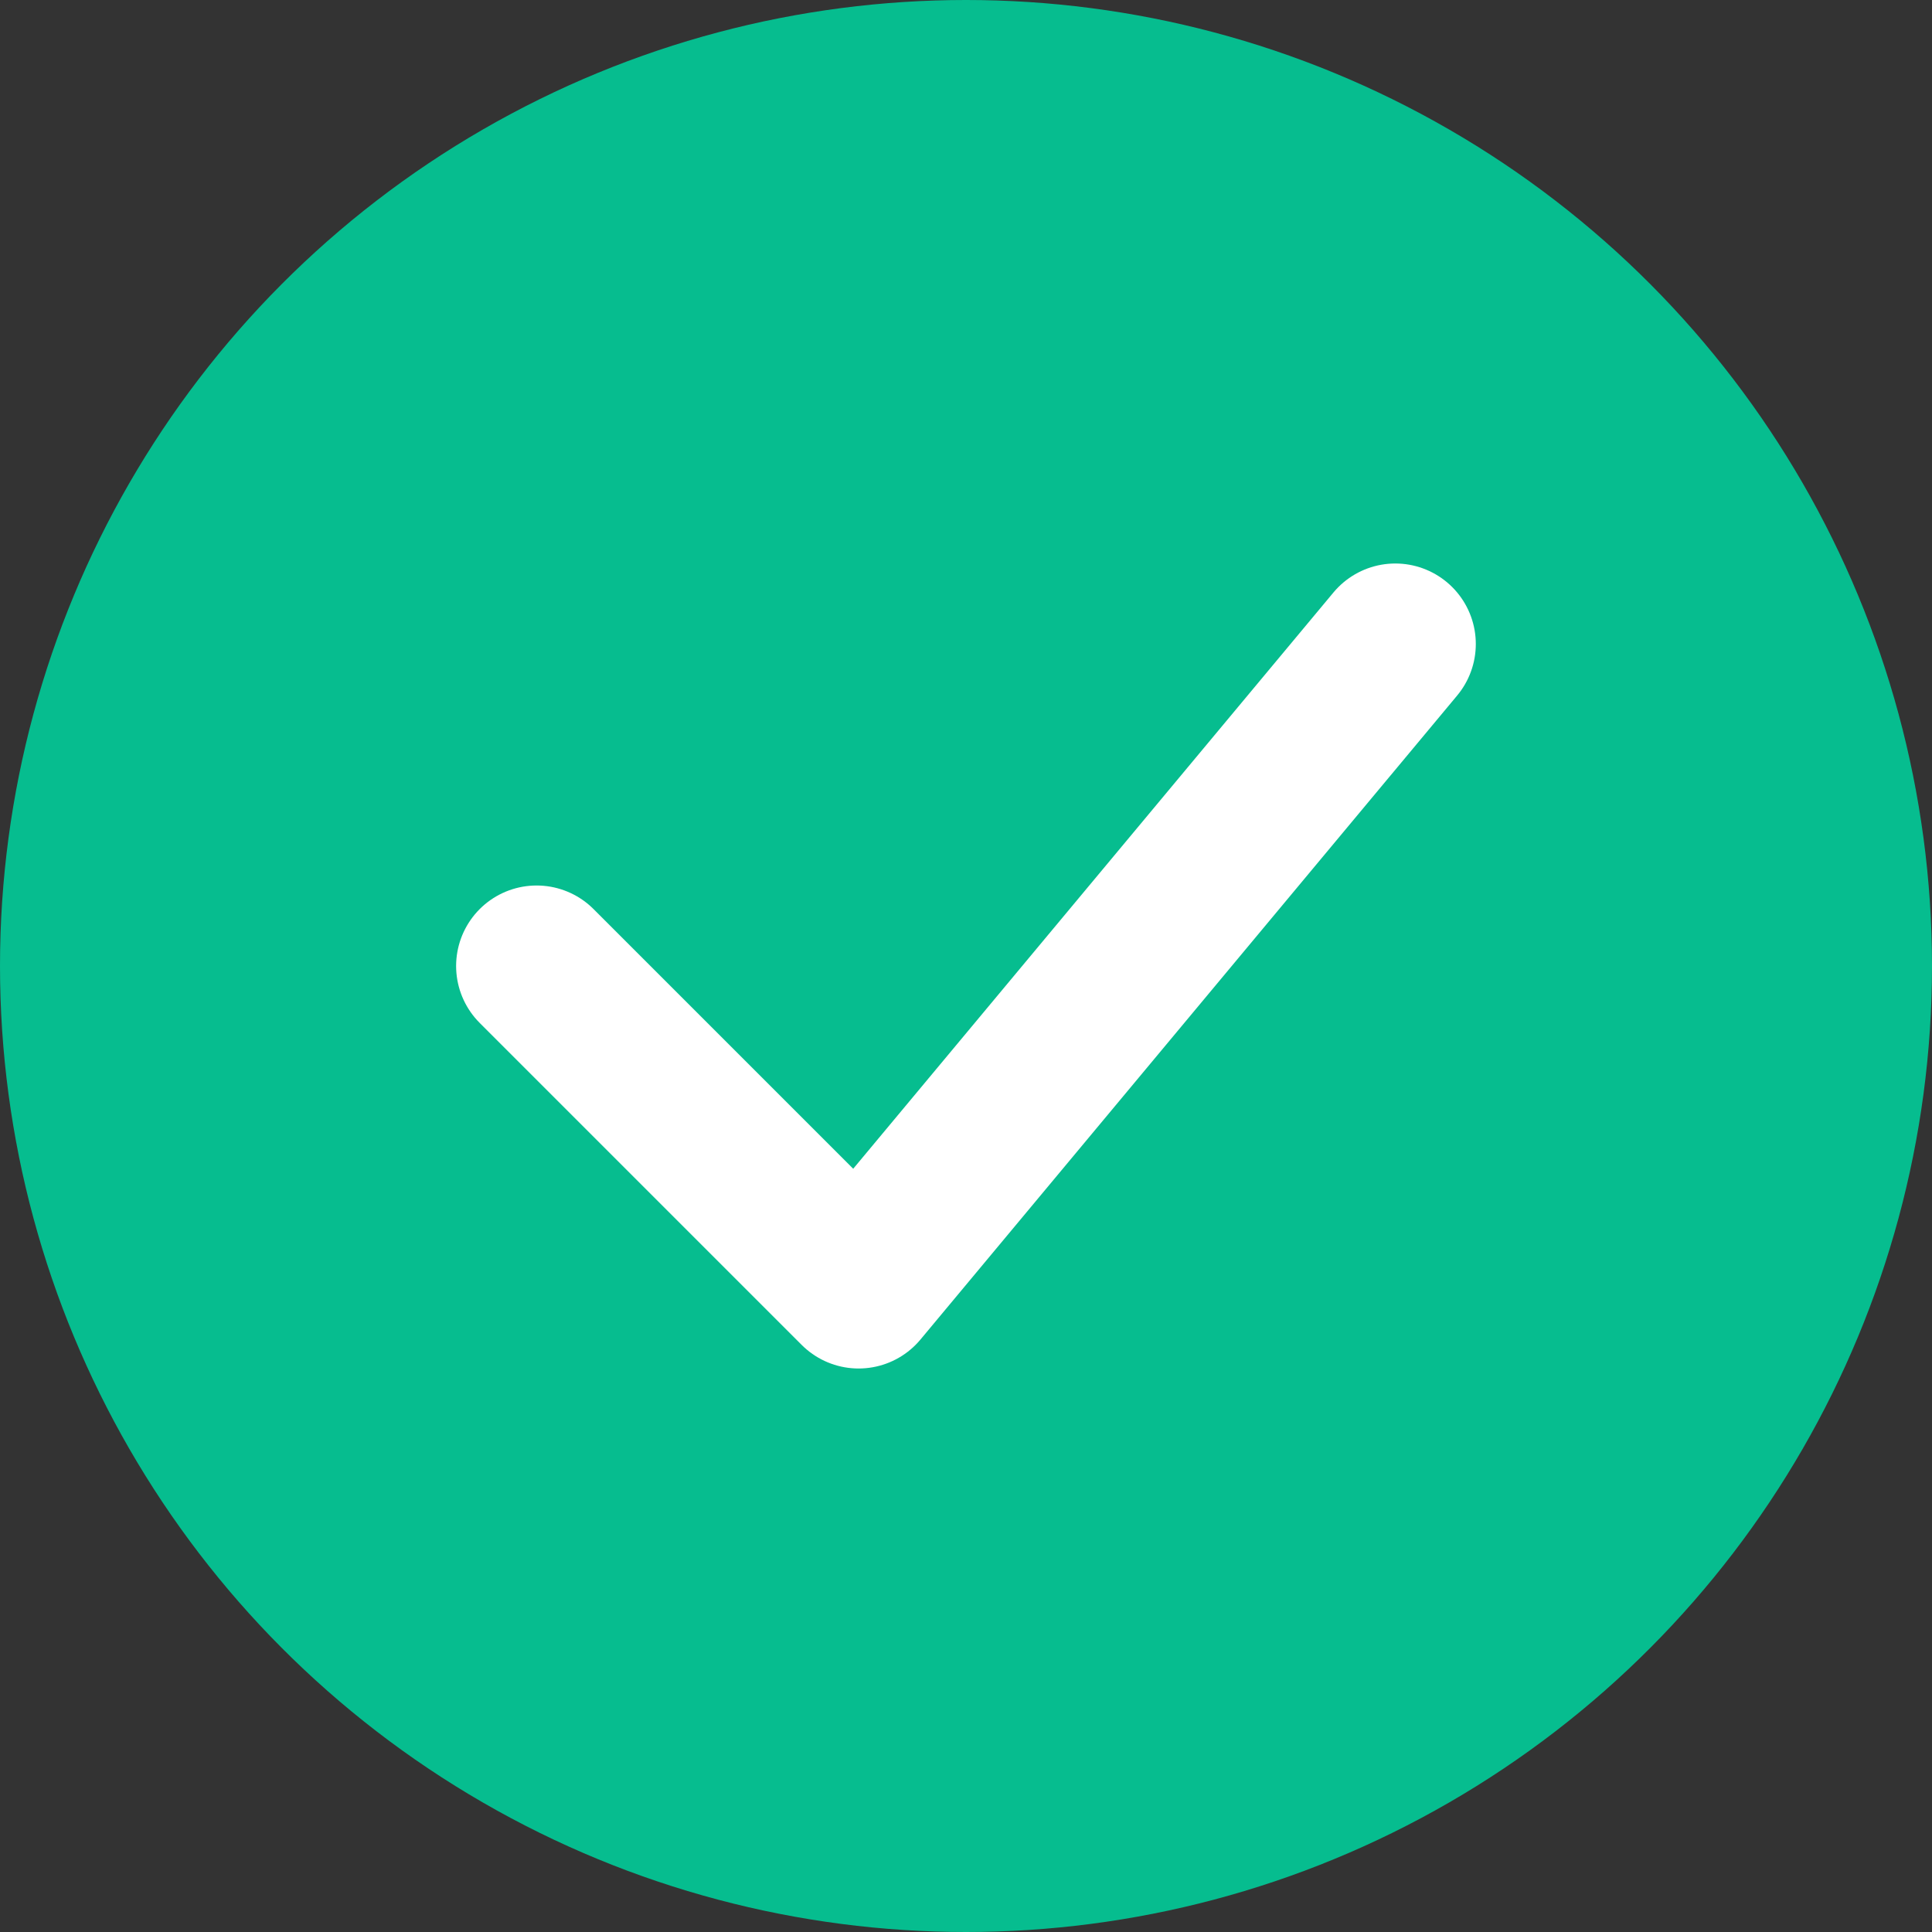 <svg width="24" height="24" viewBox="0 0 24 24" fill="none" xmlns="http://www.w3.org/2000/svg">
<rect x="0" y="0" width="24" height="24" fill="#333333" stroke="none"/>
<circle cx="12" cy="12" r="12" fill="#06BD8F"/>
<path d="M6.666 12L10.666 16L17.333 8" stroke="white" stroke-width="2" stroke-linecap="round" stroke-linejoin="round"/>
</svg>

